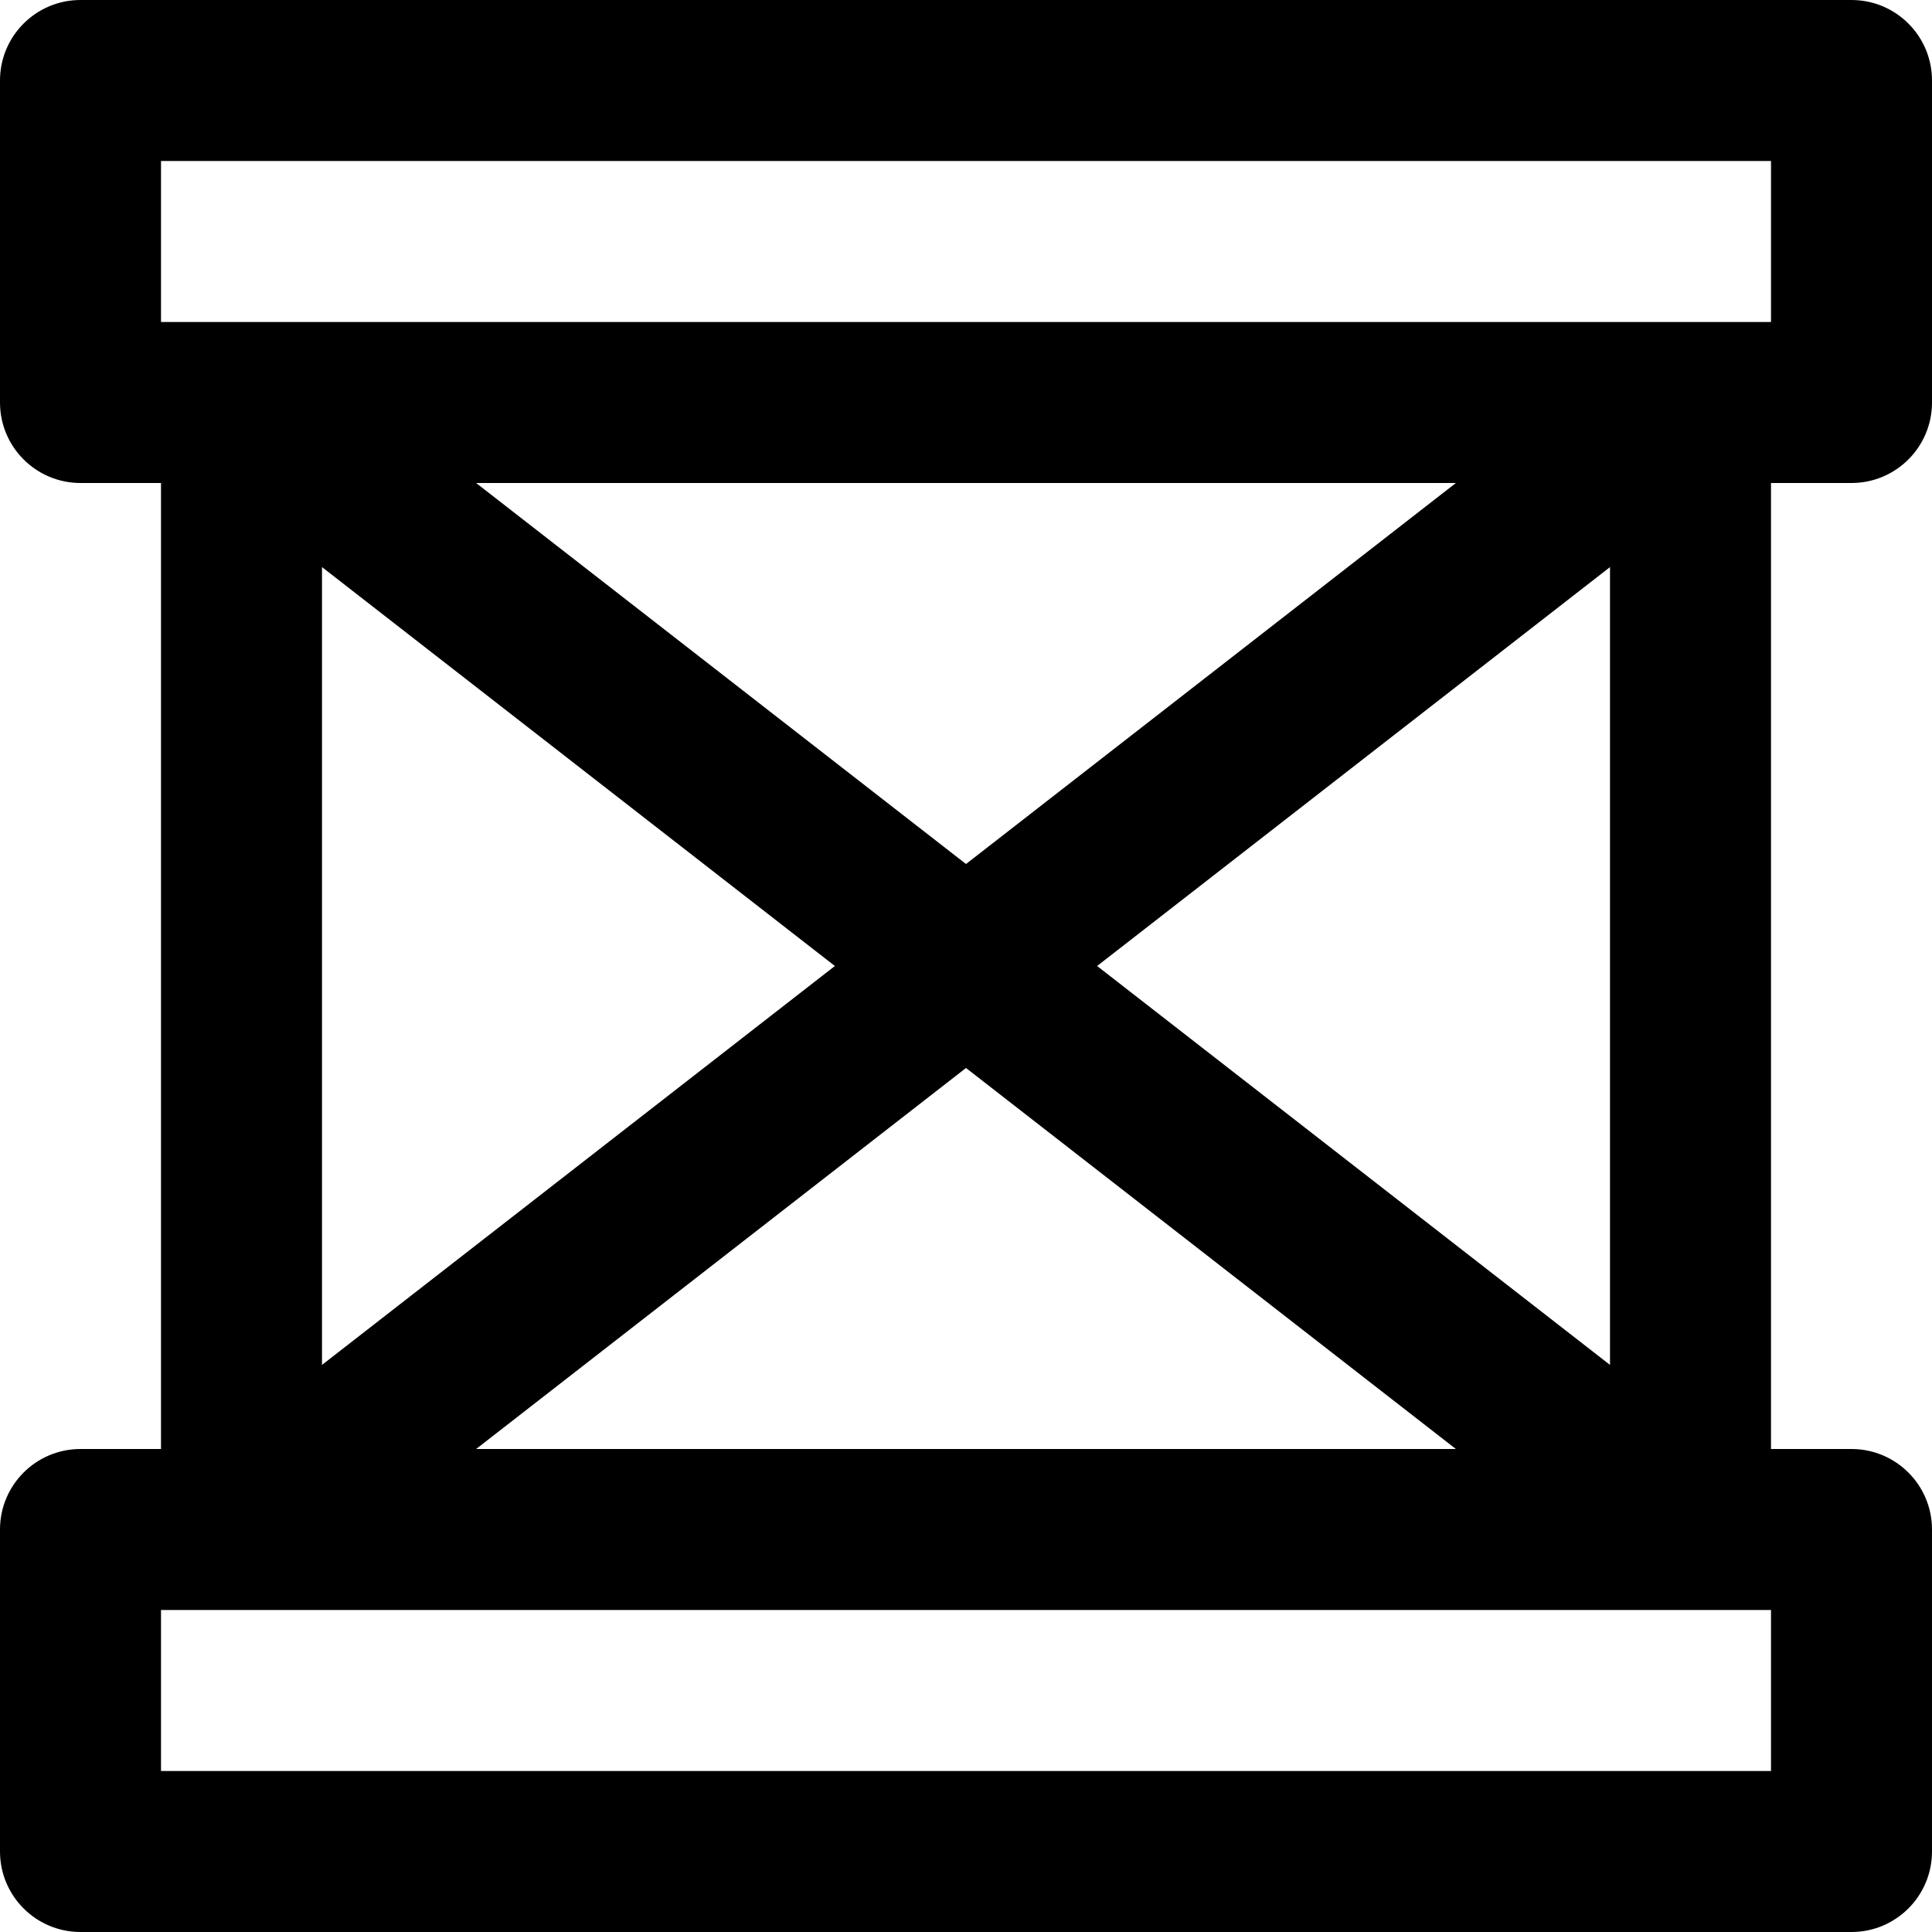 <?xml version="1.0" encoding="iso-8859-1"?>
<!-- Uploaded to: SVG Repo, www.svgrepo.com, Generator: SVG Repo Mixer Tools -->
<svg fill="#000000" height="800px" width="800px" version="1.1" id="Layer_1" xmlns="http://www.w3.org/2000/svg" xmlns:xlink="http://www.w3.org/1999/xlink" 
	 viewBox="0 0 512 512" xml:space="preserve">
<g>
	<g>
		<path d="M490.667,128c11.782,0,21.333-9.551,21.333-21.333V21.333C512,9.551,502.449,0,490.667,0H21.333C9.551,0,0,9.551,0,21.333
			v85.333C0,118.449,9.551,128,21.333,128h21.333v256H21.333C9.551,384,0,393.551,0,405.333v85.333C0,502.449,9.551,512,21.333,512
			h469.333c11.782,0,21.333-9.551,21.333-21.333v-85.333c0-11.782-9.551-21.333-21.333-21.333h-21.333V128H490.667z M221.252,256
			L85.333,361.714V150.286L221.252,256z M126.177,128h259.646L256,228.974L126.177,128z M256,283.026L385.823,384H126.177
			L256,283.026z M290.748,256l135.918-105.714v211.429L290.748,256z M42.667,42.667h426.667v42.667H448H64H42.667V42.667z
			 M469.333,469.333H42.667v-42.667H64h384h21.333V469.333z"/>
	</g>
</g>
</svg>